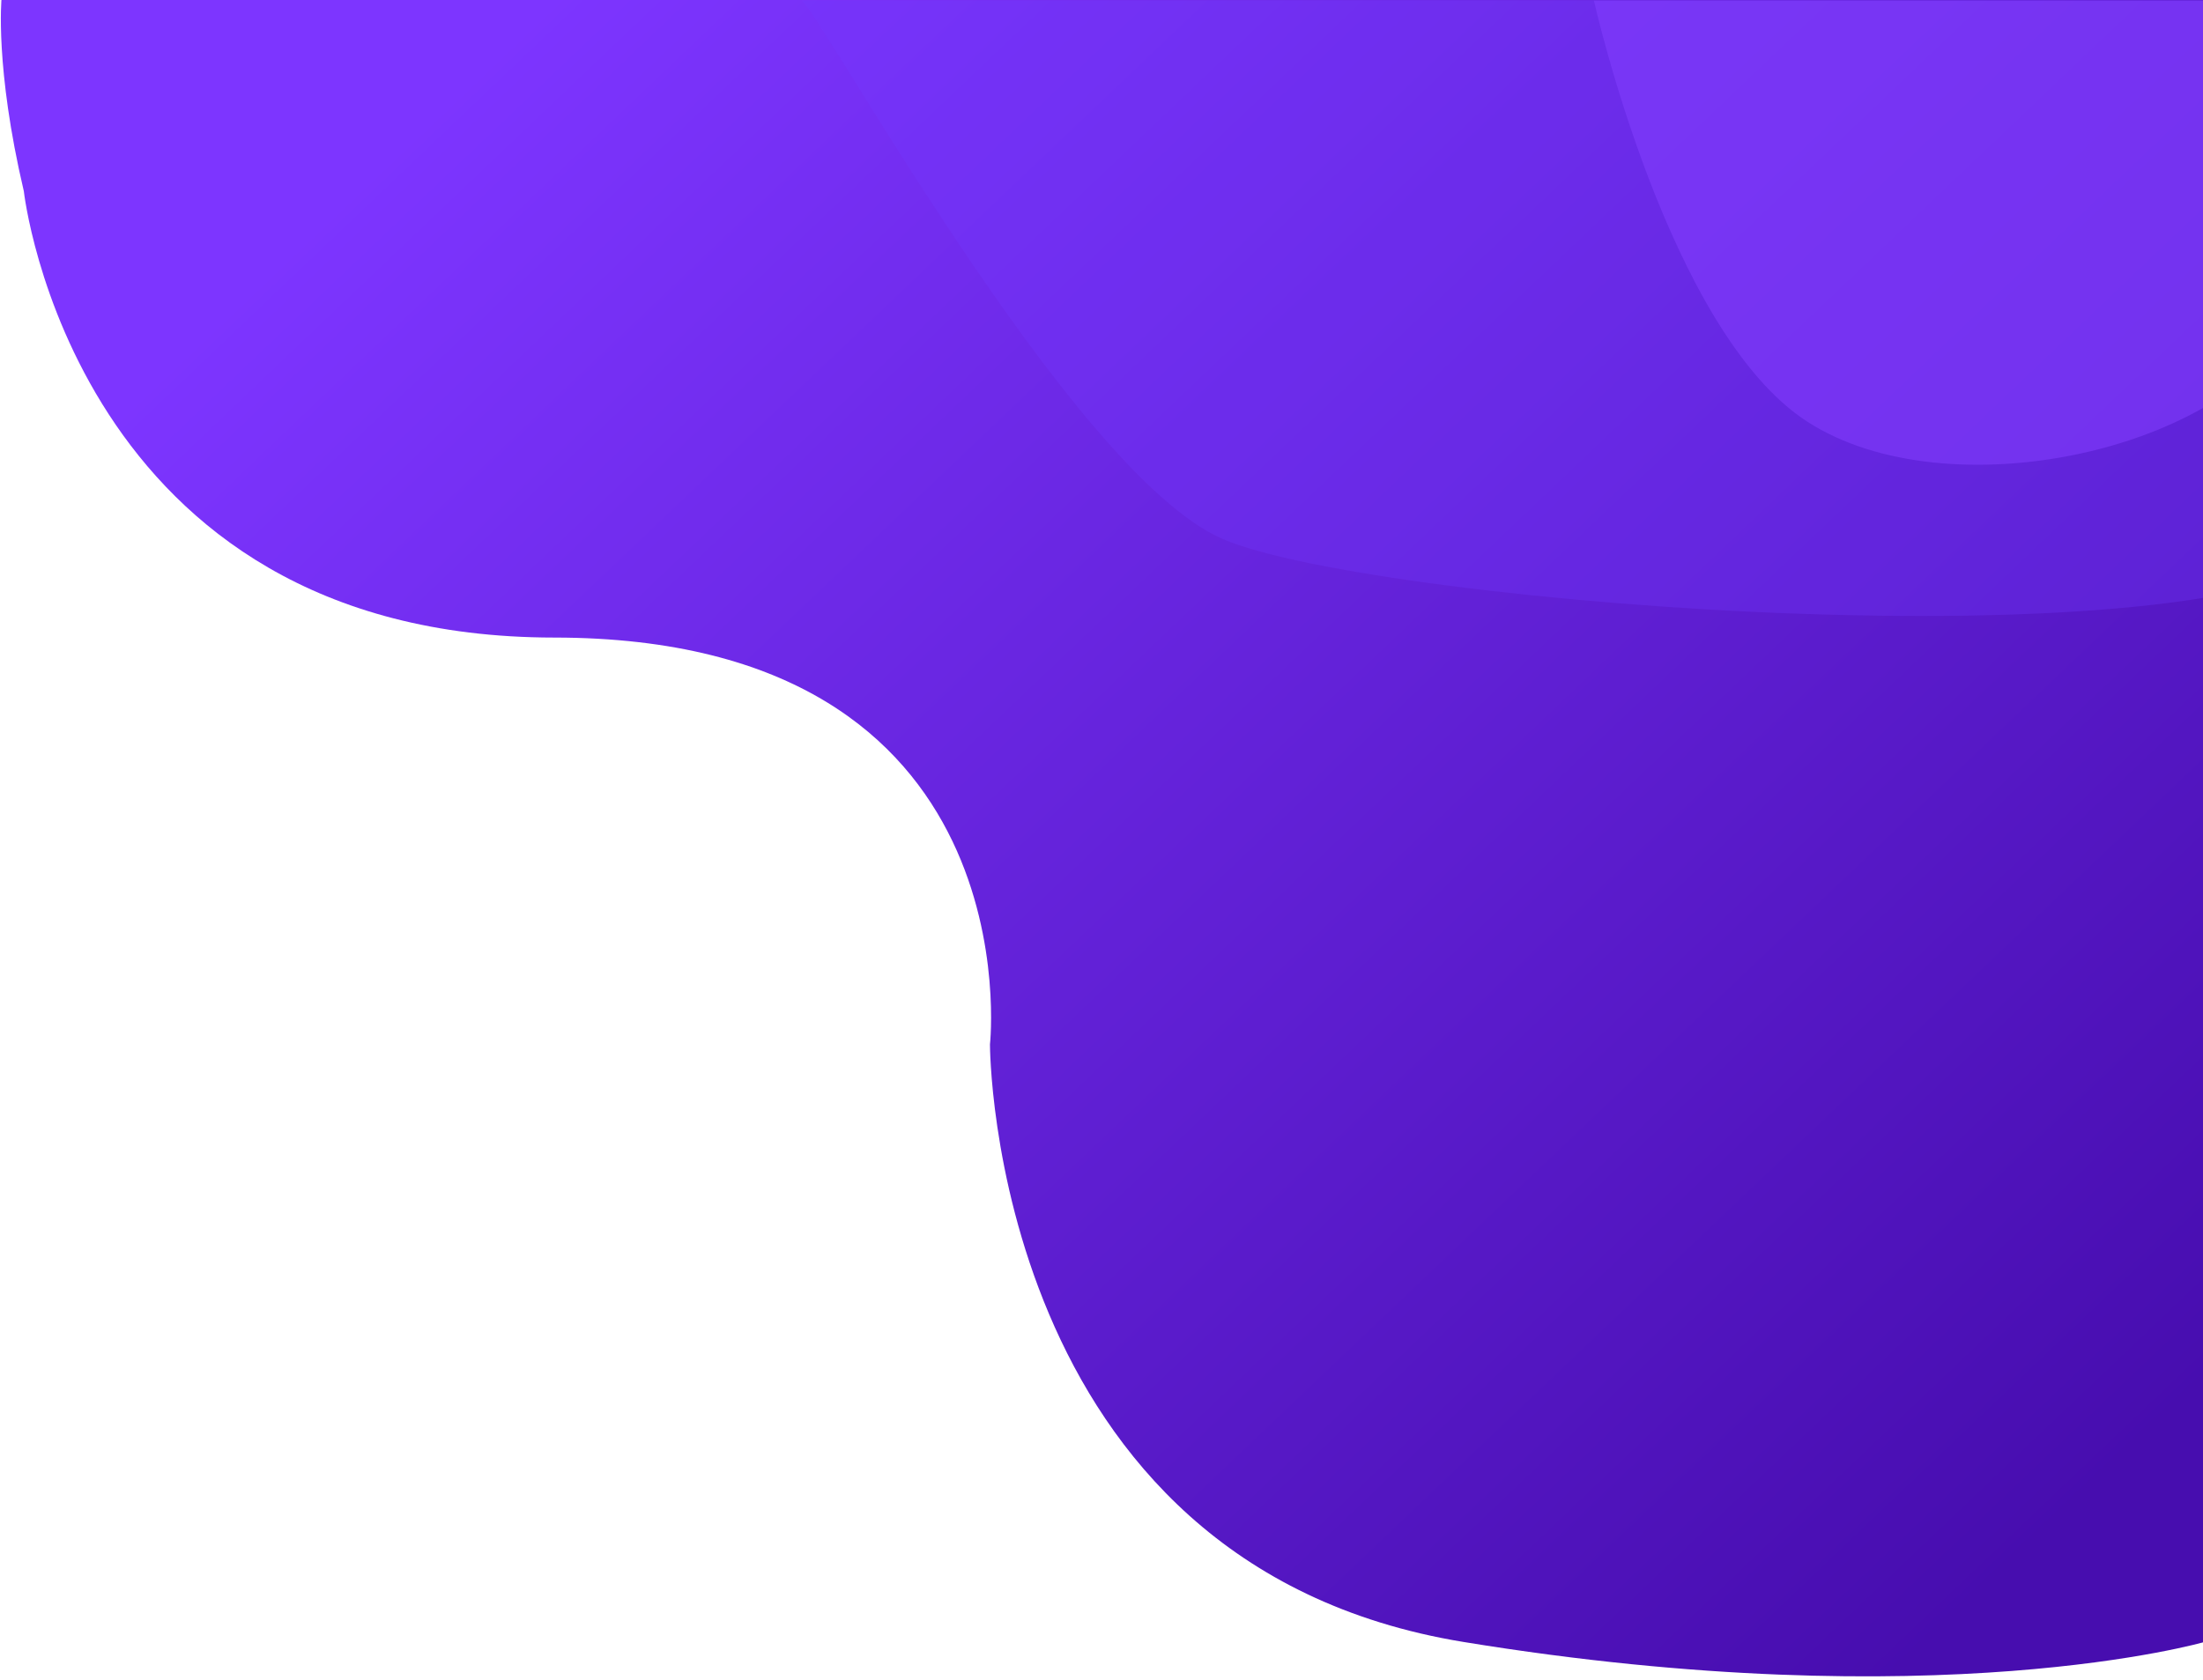 <svg width="907" height="692" xmlns="http://www.w3.org/2000/svg"><defs><linearGradient x1="21.635%" y1="3.628%" x2="106.97%" y2="72.217%" id="a"><stop stop-color="#7D35FF" offset="0%"/><stop stop-color="#470DAF" offset="100%"/></linearGradient></defs><g fill="none"><path d="M9.814 78.762s20.473 183.733 218.381 183.802c197.908.068 179.385 167.547 179.385 167.547s-.065 214.184 194.918 246.075c194.983 31.891 305.148 0 305.148 0V-.726H.65S-2.21 27.53 9.814 78.762Z" fill="url(#a)"/><path d="M656.248.274s30.417 136.411 87.937 173.446c57.52 37.035 171.456 12.345 200.313-41.15C973.291 79.076 1043.744.274 1043.744.274H656.248Z" fill="#8A40FF" opacity=".55"/><path d="M329.911.274c5.2 0 110.75 194.501 173.405 221.66 62.655 27.159 419.799 55.209 467.765 0 47.9-55.21 152.022-69.475 181.529-221.66H329.911Z" fill="#743BFF" opacity=".3"/></g></svg>